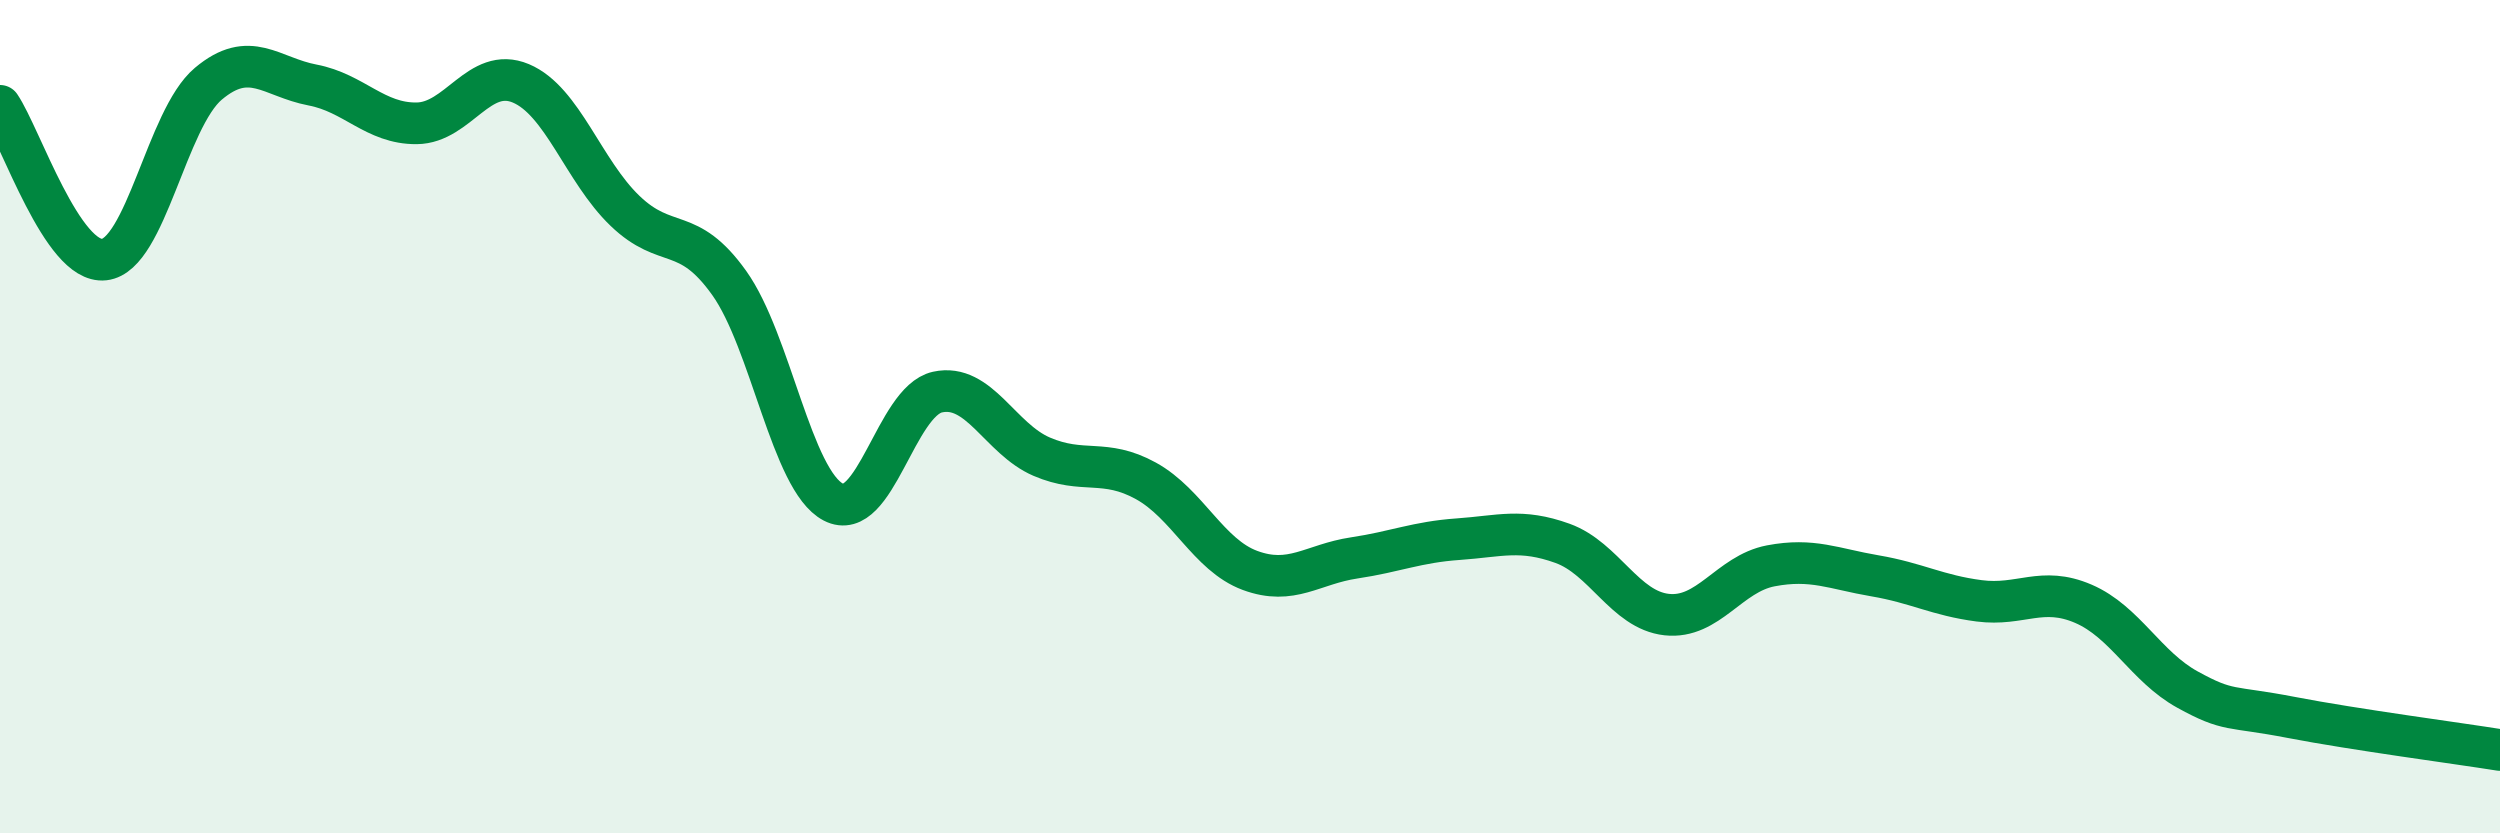 
    <svg width="60" height="20" viewBox="0 0 60 20" xmlns="http://www.w3.org/2000/svg">
      <path
        d="M 0,2.54 C 0.5,3.28 1.5,6.34 2.5,6.23 C 3.5,6.12 4,2.85 5,2.01 C 6,1.17 6.5,1.85 7.5,2.04 C 8.5,2.23 9,2.97 10,2.96 C 11,2.95 11.5,1.58 12.5,2 C 13.5,2.42 14,4.1 15,5.06 C 16,6.02 16.5,5.39 17.5,6.79 C 18.5,8.19 19,11.53 20,12.05 C 21,12.57 21.5,9.63 22.5,9.41 C 23.5,9.19 24,10.53 25,10.96 C 26,11.39 26.5,10.99 27.5,11.54 C 28.5,12.09 29,13.32 30,13.69 C 31,14.06 31.5,13.54 32.5,13.39 C 33.5,13.24 34,13.01 35,12.94 C 36,12.87 36.5,12.68 37.5,13.04 C 38.5,13.4 39,14.64 40,14.75 C 41,14.86 41.5,13.77 42.5,13.58 C 43.5,13.39 44,13.65 45,13.82 C 46,13.99 46.5,14.29 47.5,14.42 C 48.5,14.55 49,14.06 50,14.49 C 51,14.92 51.5,16 52.5,16.55 C 53.5,17.1 53.5,16.93 55,17.22 C 56.5,17.51 59,17.84 60,18L60 20L0 20Z"
        fill="#008740"
        opacity="0.1"
        stroke-linecap="round"
        stroke-linejoin="round"
      />
      <path
        d="M 0,2.54 C 0.5,3.28 1.5,6.34 2.5,6.23 C 3.5,6.12 4,2.85 5,2.01 C 6,1.17 6.5,1.85 7.5,2.04 C 8.5,2.23 9,2.97 10,2.96 C 11,2.95 11.5,1.58 12.5,2 C 13.5,2.42 14,4.1 15,5.06 C 16,6.02 16.5,5.39 17.5,6.79 C 18.5,8.19 19,11.53 20,12.05 C 21,12.57 21.5,9.63 22.5,9.41 C 23.5,9.19 24,10.53 25,10.96 C 26,11.39 26.5,10.99 27.5,11.54 C 28.5,12.09 29,13.32 30,13.69 C 31,14.06 31.5,13.54 32.5,13.39 C 33.5,13.24 34,13.01 35,12.94 C 36,12.87 36.5,12.68 37.5,13.04 C 38.5,13.4 39,14.64 40,14.75 C 41,14.86 41.5,13.77 42.5,13.58 C 43.5,13.39 44,13.65 45,13.82 C 46,13.99 46.5,14.29 47.5,14.42 C 48.5,14.55 49,14.06 50,14.49 C 51,14.92 51.5,16 52.5,16.55 C 53.5,17.1 53.5,16.93 55,17.22 C 56.5,17.51 59,17.84 60,18"
        stroke="#008740"
        stroke-width="1"
        fill="none"
        stroke-linecap="round"
        stroke-linejoin="round"
      />
    </svg>
  